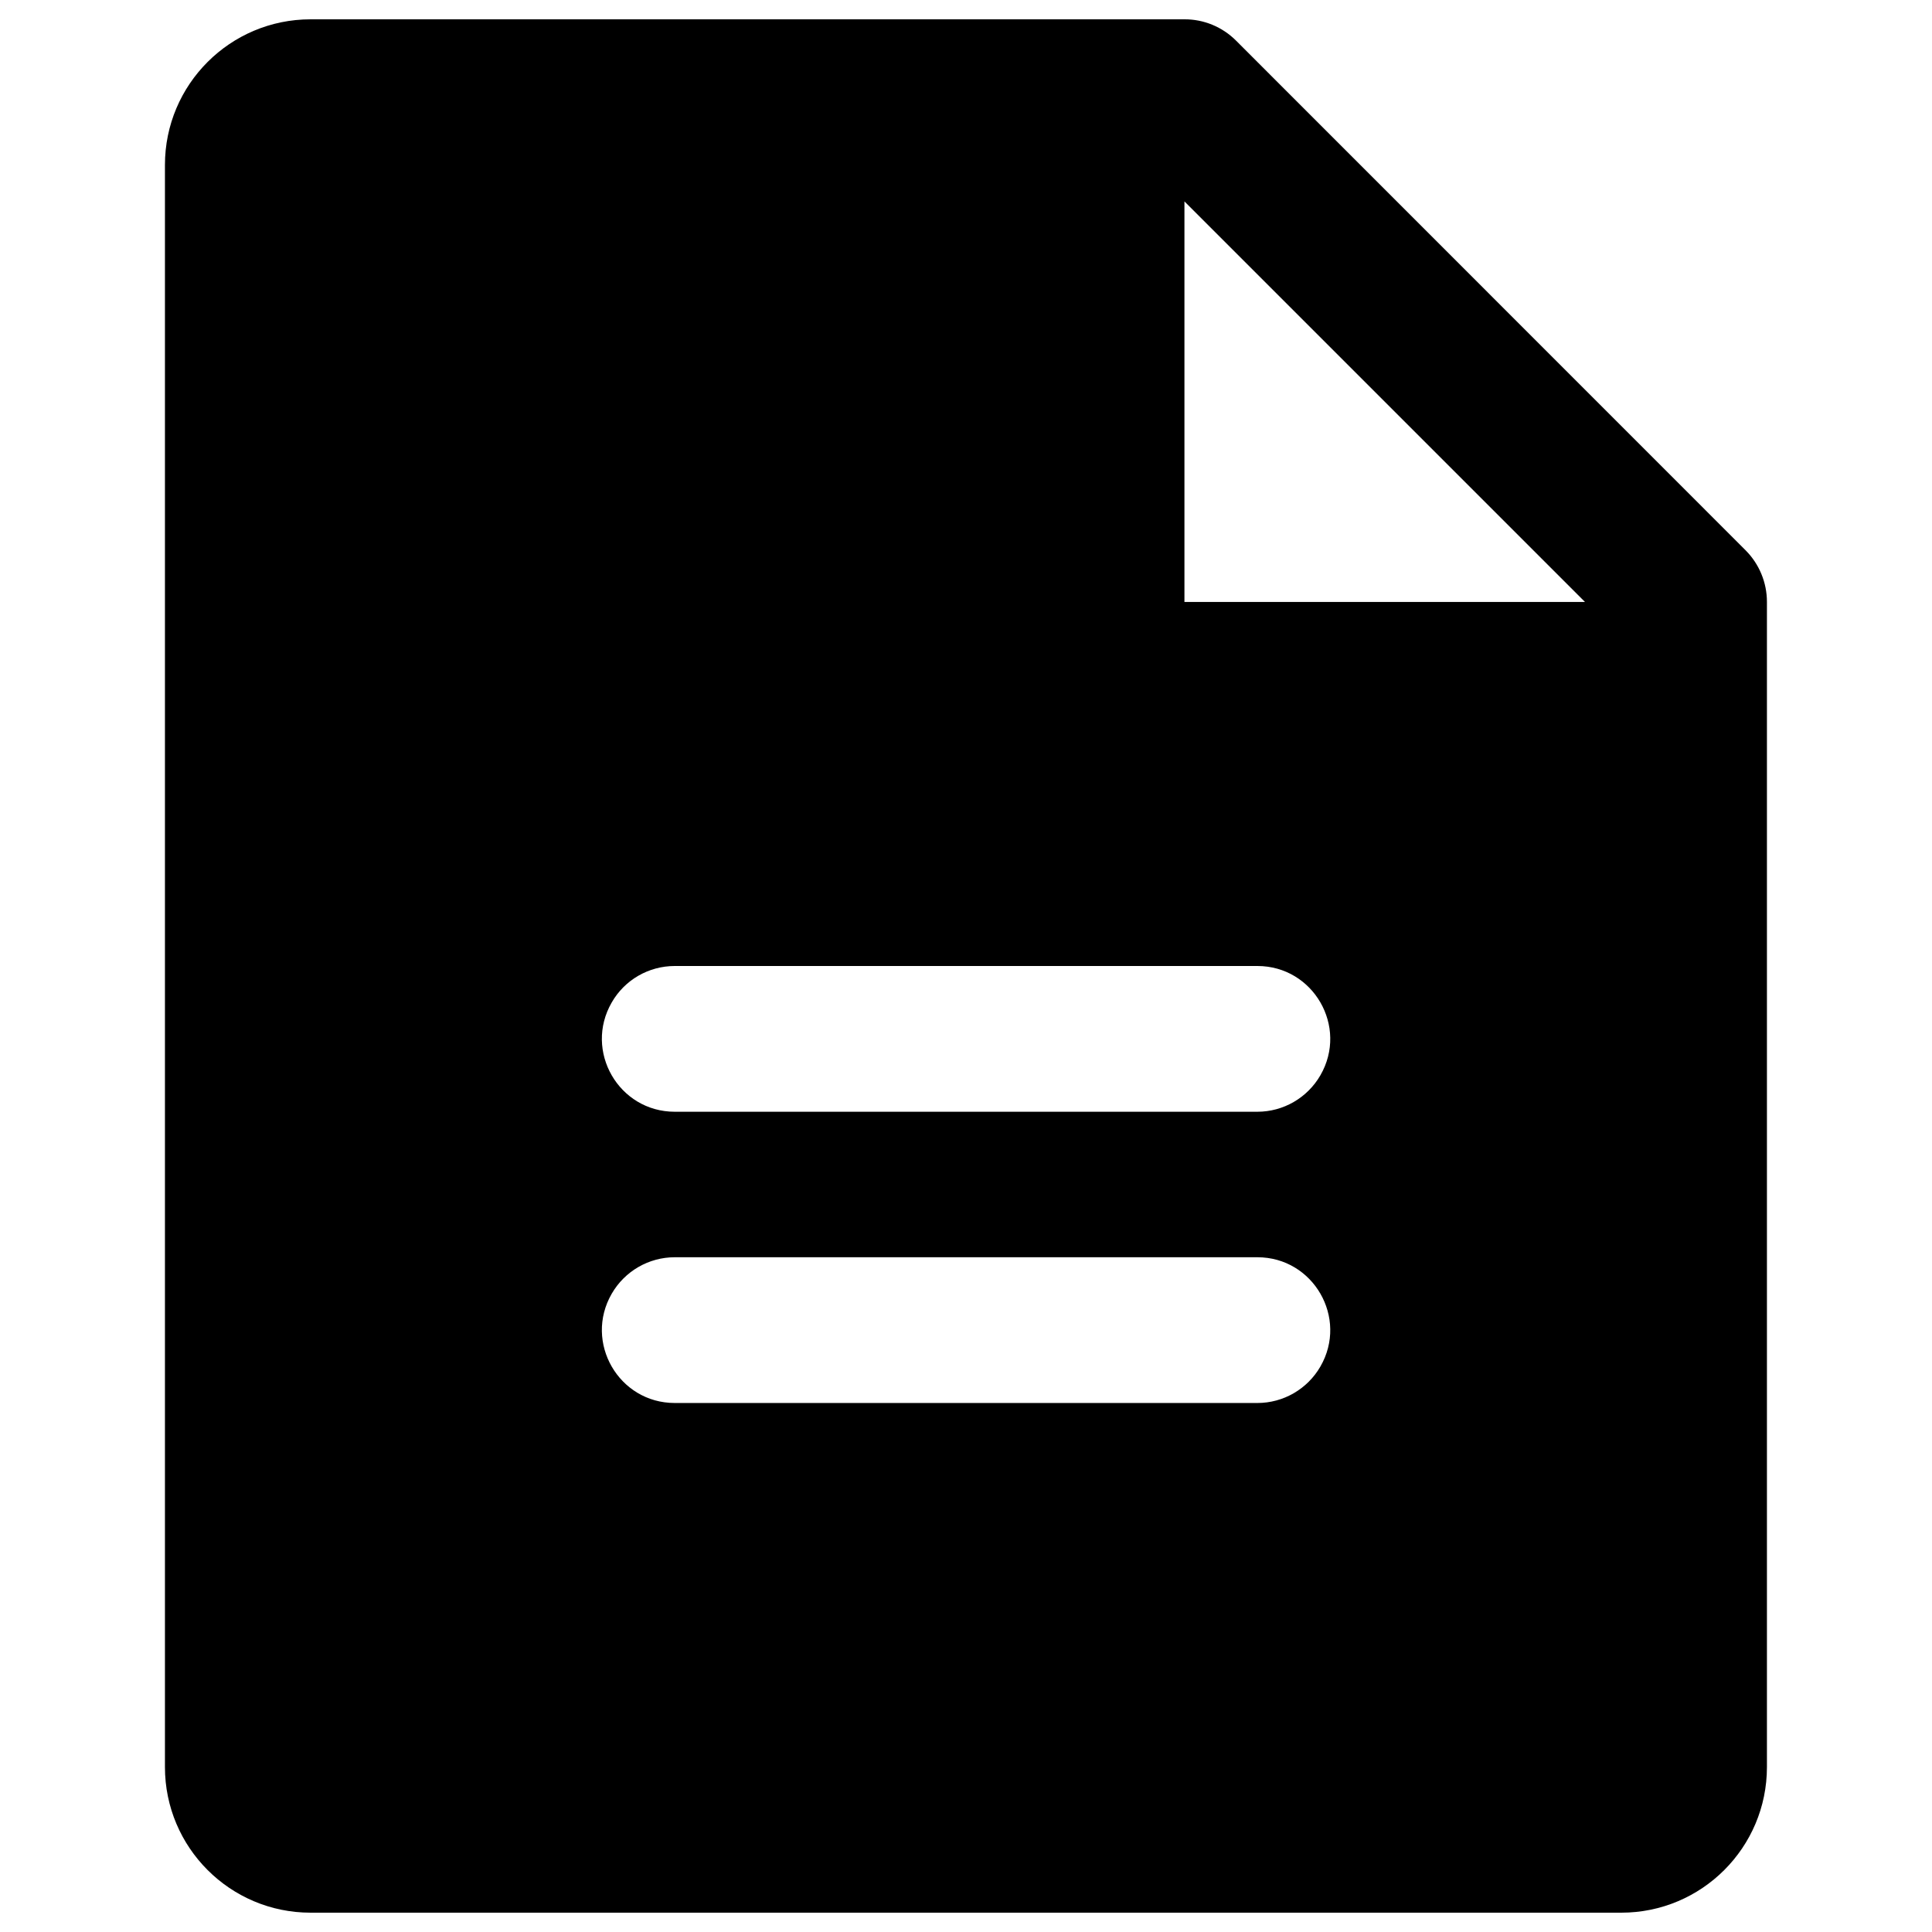 <svg xmlns="http://www.w3.org/2000/svg" viewBox="0 0 16 16" fill="#000000" id="File-Text-Fill--Streamline-Phosphor-Fill" height="16" width="16">
  <desc>
    File Text Fill Streamline Icon: https://streamlinehq.com
  </desc>
  <path d="M14.457 4.558 10.236 0.336c-0.113 -0.113 -0.267 -0.177 -0.427 -0.176H2.572c-0.666 -0 -1.206 0.54 -1.206 1.206v13.268c0 0.666 0.54 1.206 1.206 1.206h10.855c0.666 0 1.206 -0.54 1.206 -1.206V4.985c0 -0.16 -0.063 -0.313 -0.176 -0.427Zm-4.045 7.061H5.588c-0.464 -0 -0.754 -0.503 -0.522 -0.905 0.108 -0.187 0.307 -0.302 0.522 -0.302h4.825c0.464 0 0.754 0.503 0.522 0.905 -0.108 0.187 -0.307 0.302 -0.522 0.302Zm0 -2.412H5.588c-0.464 -0 -0.754 -0.503 -0.522 -0.905C5.173 8.115 5.372 8 5.588 8h4.825c0.464 0 0.754 0.503 0.522 0.905 -0.108 0.187 -0.307 0.302 -0.522 0.302Zm-0.603 -4.222V1.668l3.317 3.317Z" stroke-width="0.062"></path>
</svg>